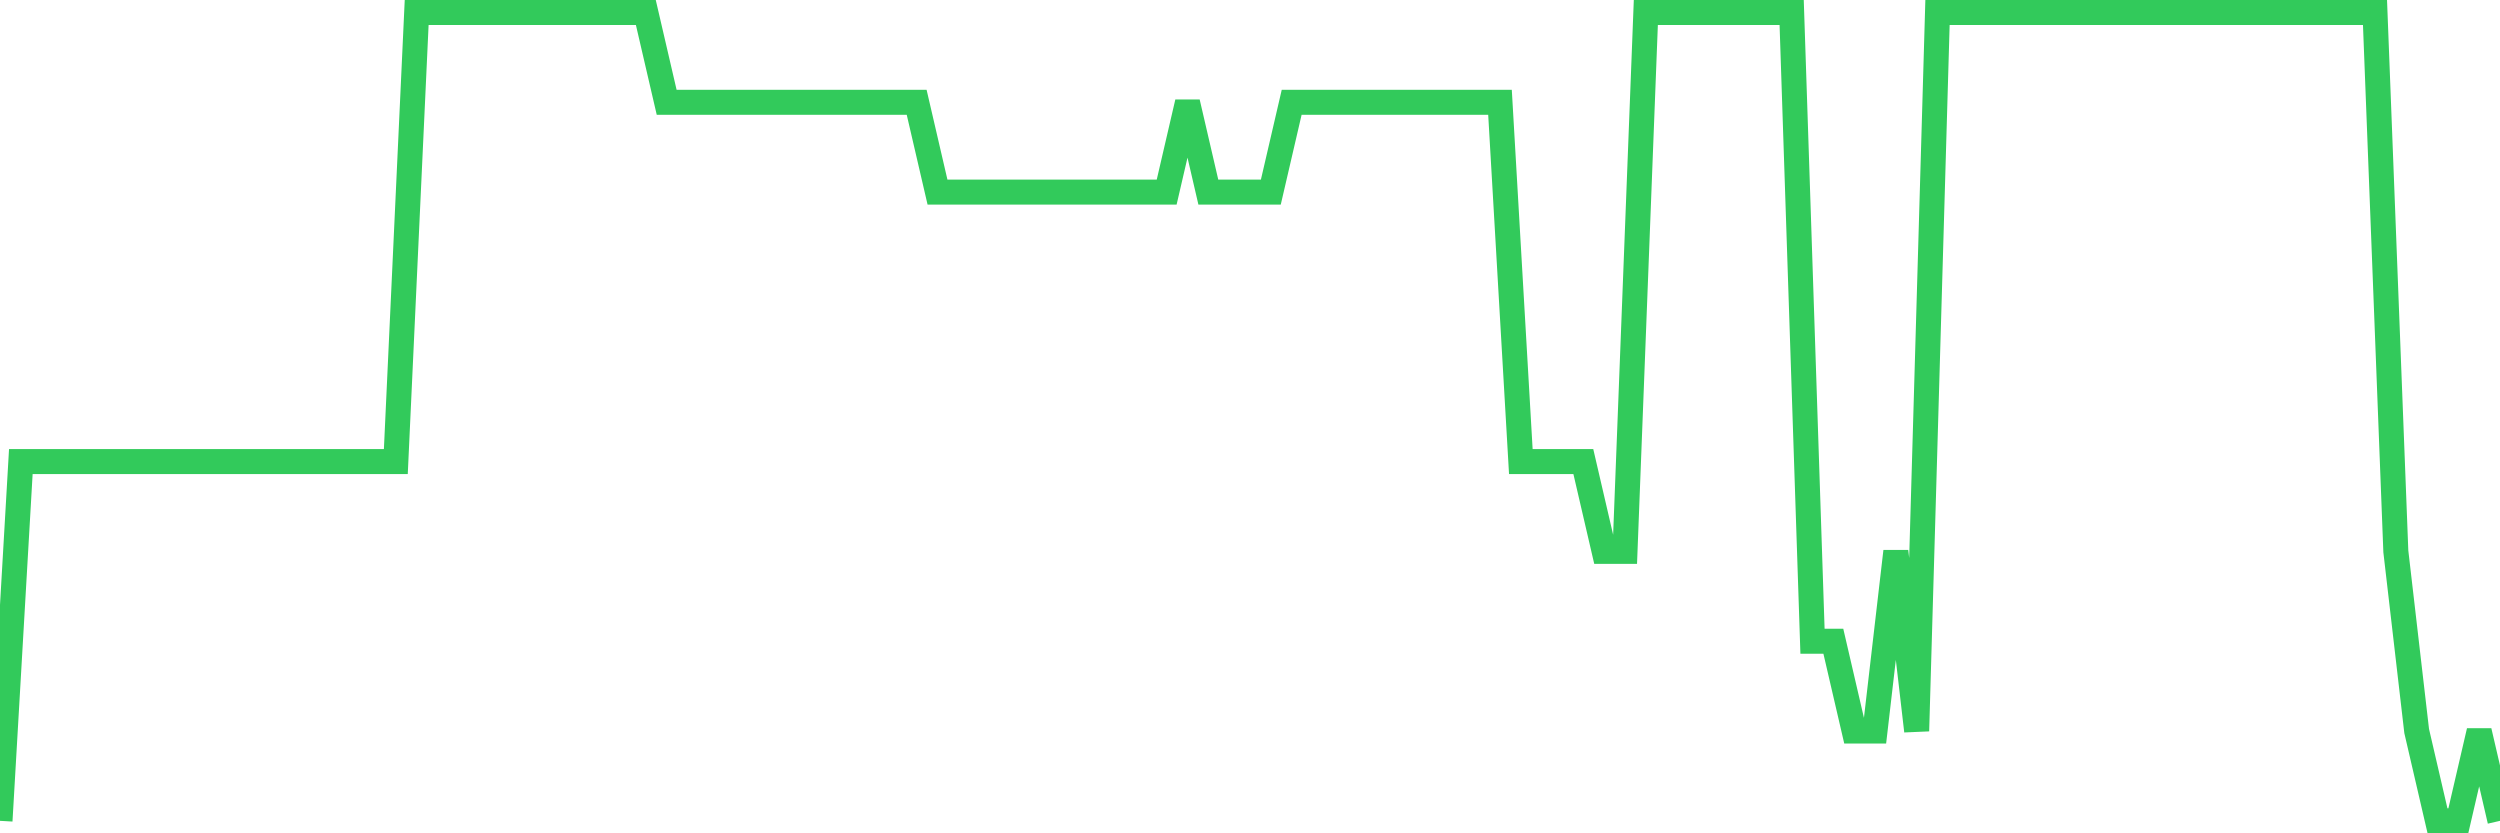 <svg
  xmlns="http://www.w3.org/2000/svg"
  xmlns:xlink="http://www.w3.org/1999/xlink"
  width="120"
  height="40"
  viewBox="0 0 120 40"
  preserveAspectRatio="none"
>
  <polyline
    points="0,39.4 1,22.156 2,22.156 3,22.156 4,22.156 5,22.156 6,22.156 7,22.156 8,22.156 9,22.156 10,22.156 11,22.156 12,22.156 13,22.156 14,22.156 15,22.156 16,22.156 17,22.156 18,22.156 19,22.156 20,0.6 21,0.6 22,0.6 23,0.6 24,0.6 25,0.6 26,0.6 27,0.6 28,0.6 29,0.6 30,0.6 31,0.6 32,4.911 33,4.911 34,4.911 35,4.911 36,4.911 37,4.911 38,4.911 39,4.911 40,4.911 41,4.911 42,4.911 43,4.911 44,4.911 45,9.222 46,9.222 47,9.222 48,9.222 49,9.222 50,9.222 51,9.222 52,9.222 53,9.222 54,9.222 55,9.222 56,9.222 57,4.911 58,9.222 59,9.222 60,9.222 61,9.222 62,4.911 63,4.911 64,4.911 65,4.911 66,4.911 67,4.911 68,4.911 69,4.911 70,4.911 71,4.911 72,4.911 73,22.156 74,22.156 75,22.156 76,22.156 77,26.467 78,26.467 79,0.6 80,0.6 81,0.6 82,0.6 83,0.6 84,0.6 85,0.6 86,0.6 87,30.778 88,30.778 89,35.089 90,35.089 91,26.467 92,35.089 93,0.6 94,0.6 95,0.6 96,0.6 97,0.6 98,0.6 99,0.6 100,0.6 101,0.6 102,0.6 103,0.6 104,0.6 105,0.6 106,0.6 107,0.6 108,0.6 109,0.6 110,0.6 111,0.6 112,0.6 113,0.6 114,0.6 115,26.467 116,35.089 117,39.4 118,39.4 119,35.089 120,39.4"
    fill="none"
    stroke="#32ca5b"
    stroke-width="1.2"
  >
  </polyline>
</svg>